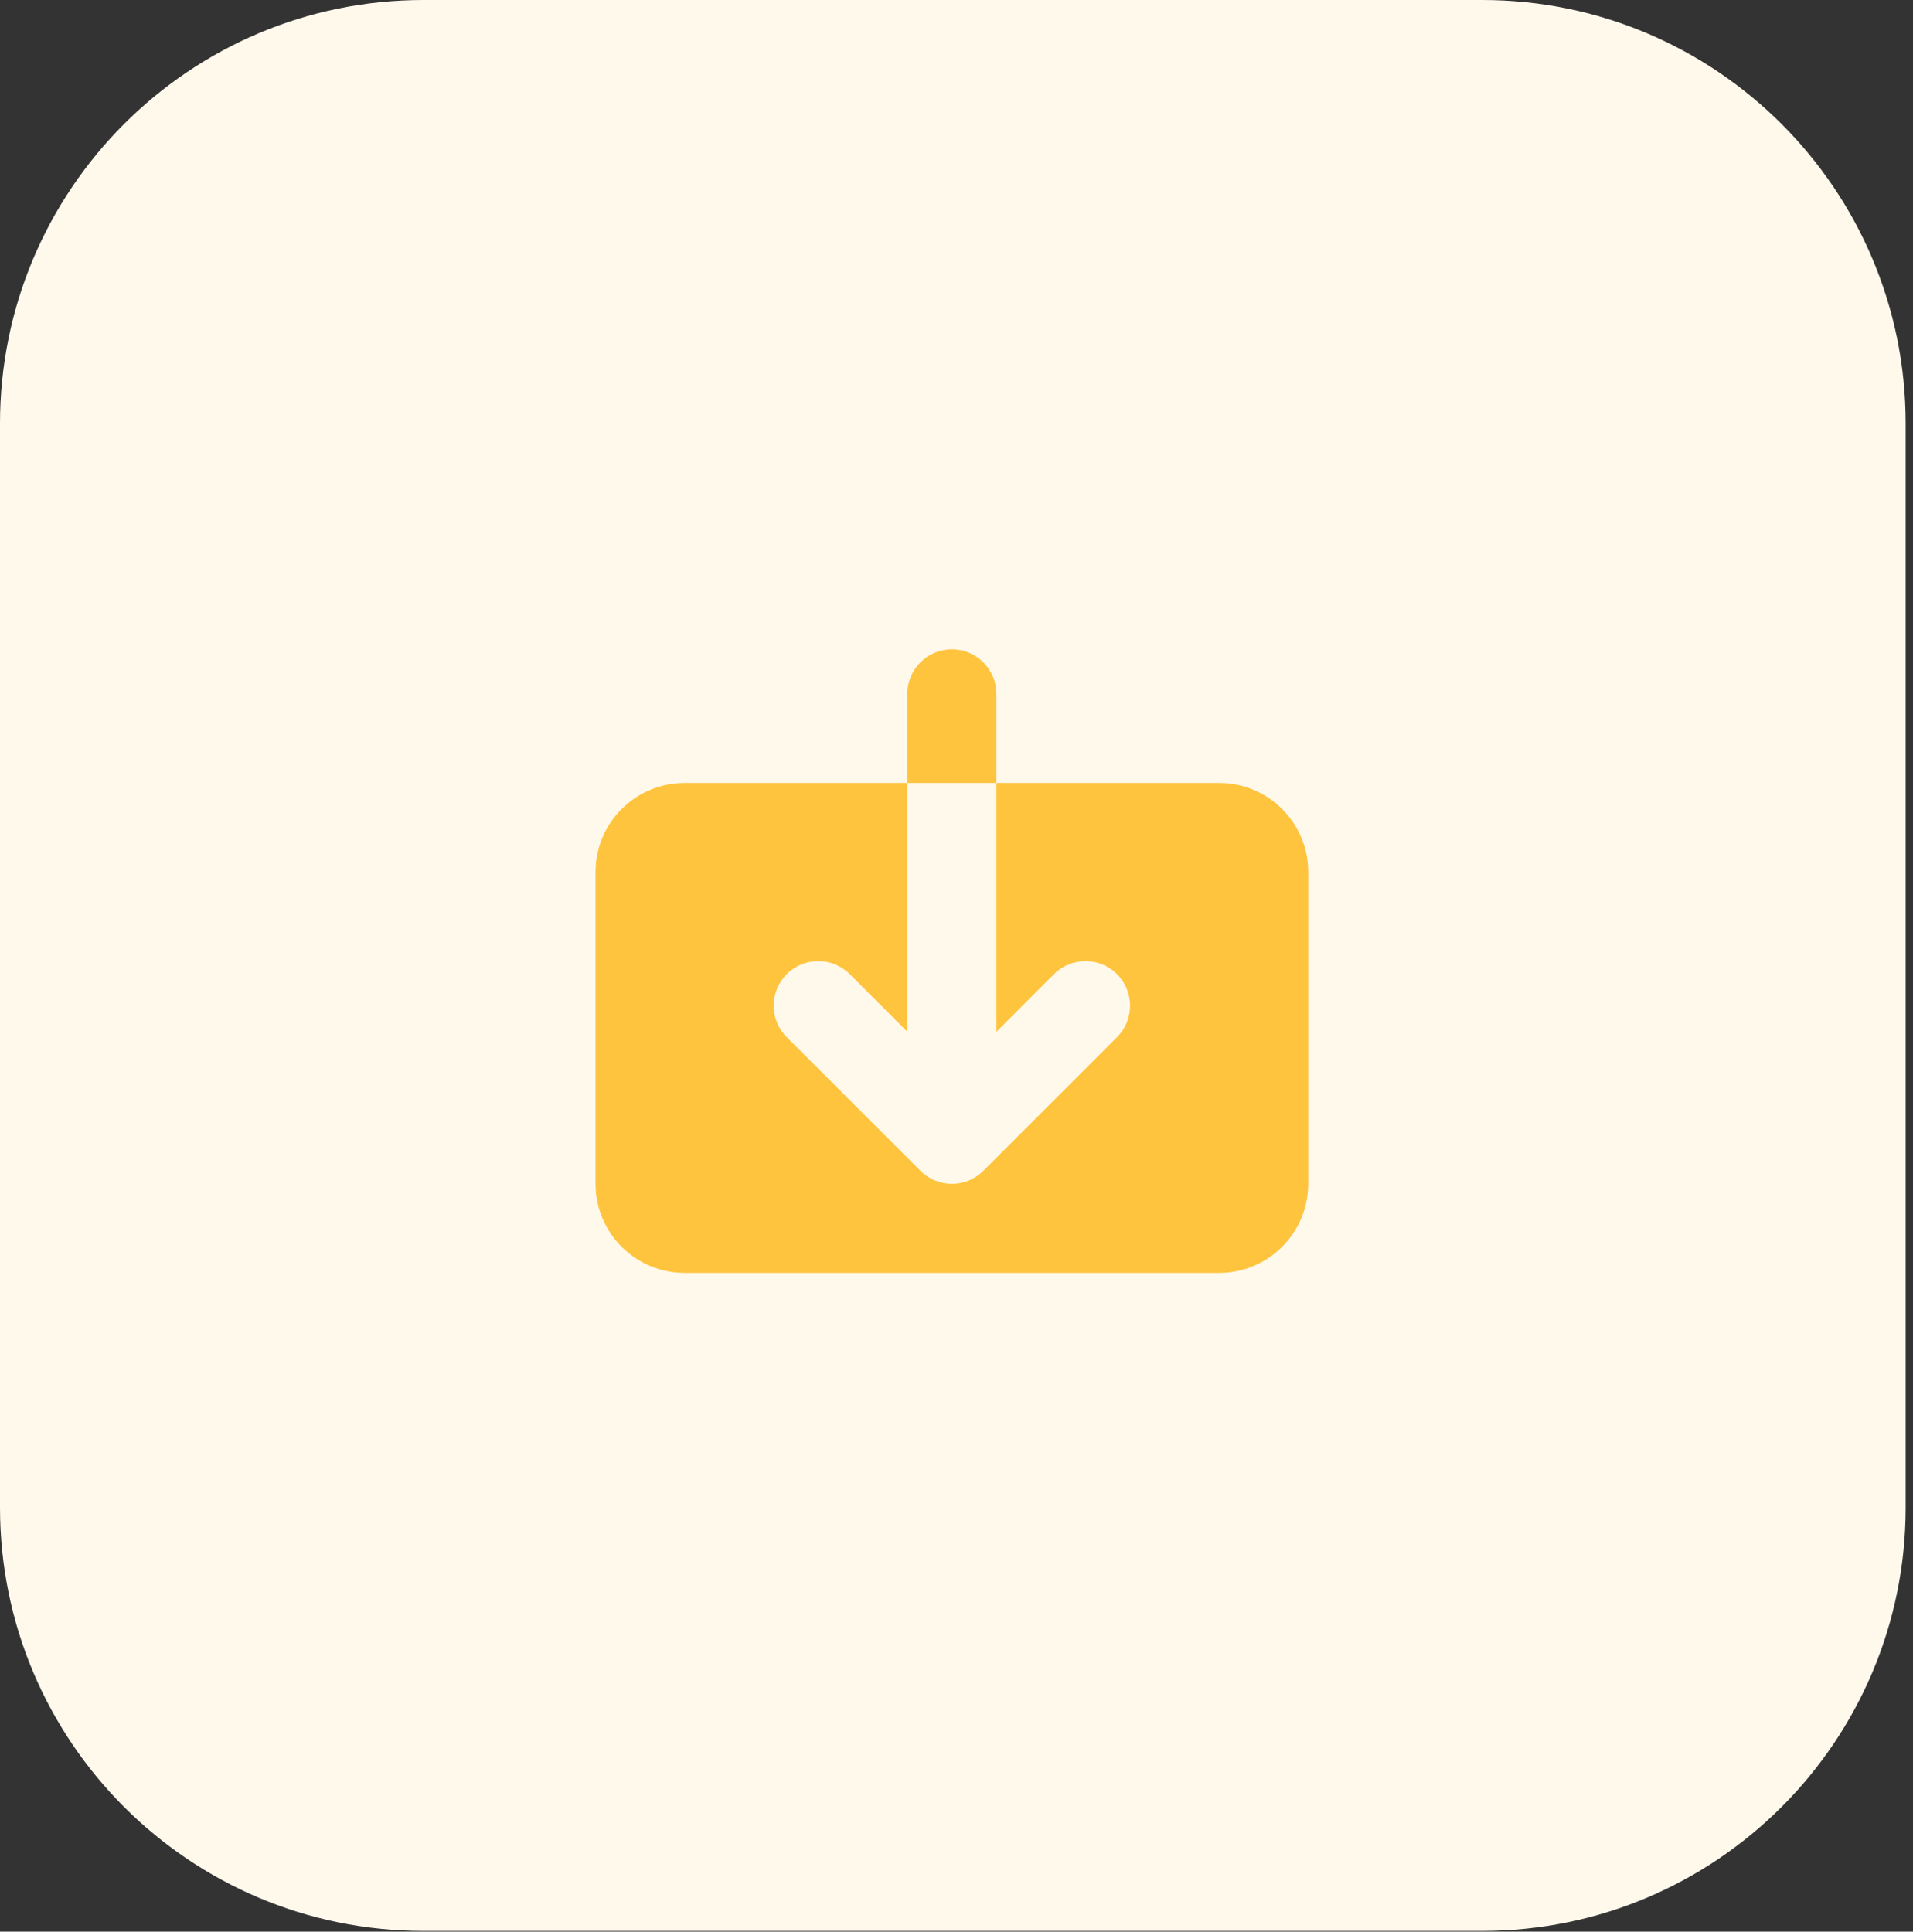 <svg width="204" height="206" viewBox="0 0 204 206" fill="none" xmlns="http://www.w3.org/2000/svg">
<rect x="0" y="0" width="204" height="206" fill="#333333" stroke="none"/>
<g clip-path="url(#clip0_10040_32717)">
<path d="M0 45.159C0 20.218 20.218 0 45.159 0H158.058C182.999 0 203.217 20.219 203.217 45.159V160.767C203.217 185.708 182.999 205.927 158.058 205.927H45.159C20.218 205.927 0 185.708 0 160.767V45.159Z" fill="#FFF9EC"/>
<path d="M90.617 103.889C88.762 102.034 85.754 102.034 83.899 103.889C82.044 105.744 82.044 108.752 83.899 110.607L98.149 124.857C100.004 126.712 103.012 126.712 104.867 124.857L119.117 110.607C120.972 108.752 120.972 105.744 119.117 103.889C117.262 102.034 114.254 102.034 112.399 103.889L106.258 110.031L106.258 83.498H130.008C135.255 83.498 139.508 87.751 139.508 92.998V126.248C139.508 131.495 135.255 135.748 130.008 135.748H73.008C67.761 135.748 63.508 131.495 63.508 126.248V92.998C63.508 87.751 67.761 83.498 73.008 83.498H96.758L96.758 110.031L90.617 103.889Z" fill="#FFC43E"/>
<path d="M96.758 73.998C96.758 71.375 98.885 69.248 101.508 69.248C104.131 69.248 106.258 71.375 106.258 73.998L106.258 83.498H96.758L96.758 73.998Z" fill="#FFC43E"/>
</g>
<defs>
<clipPath id="clip0_10040_32717">
<rect width="204" height="206" fill="white"/>
</clipPath>
</defs>
</svg>

